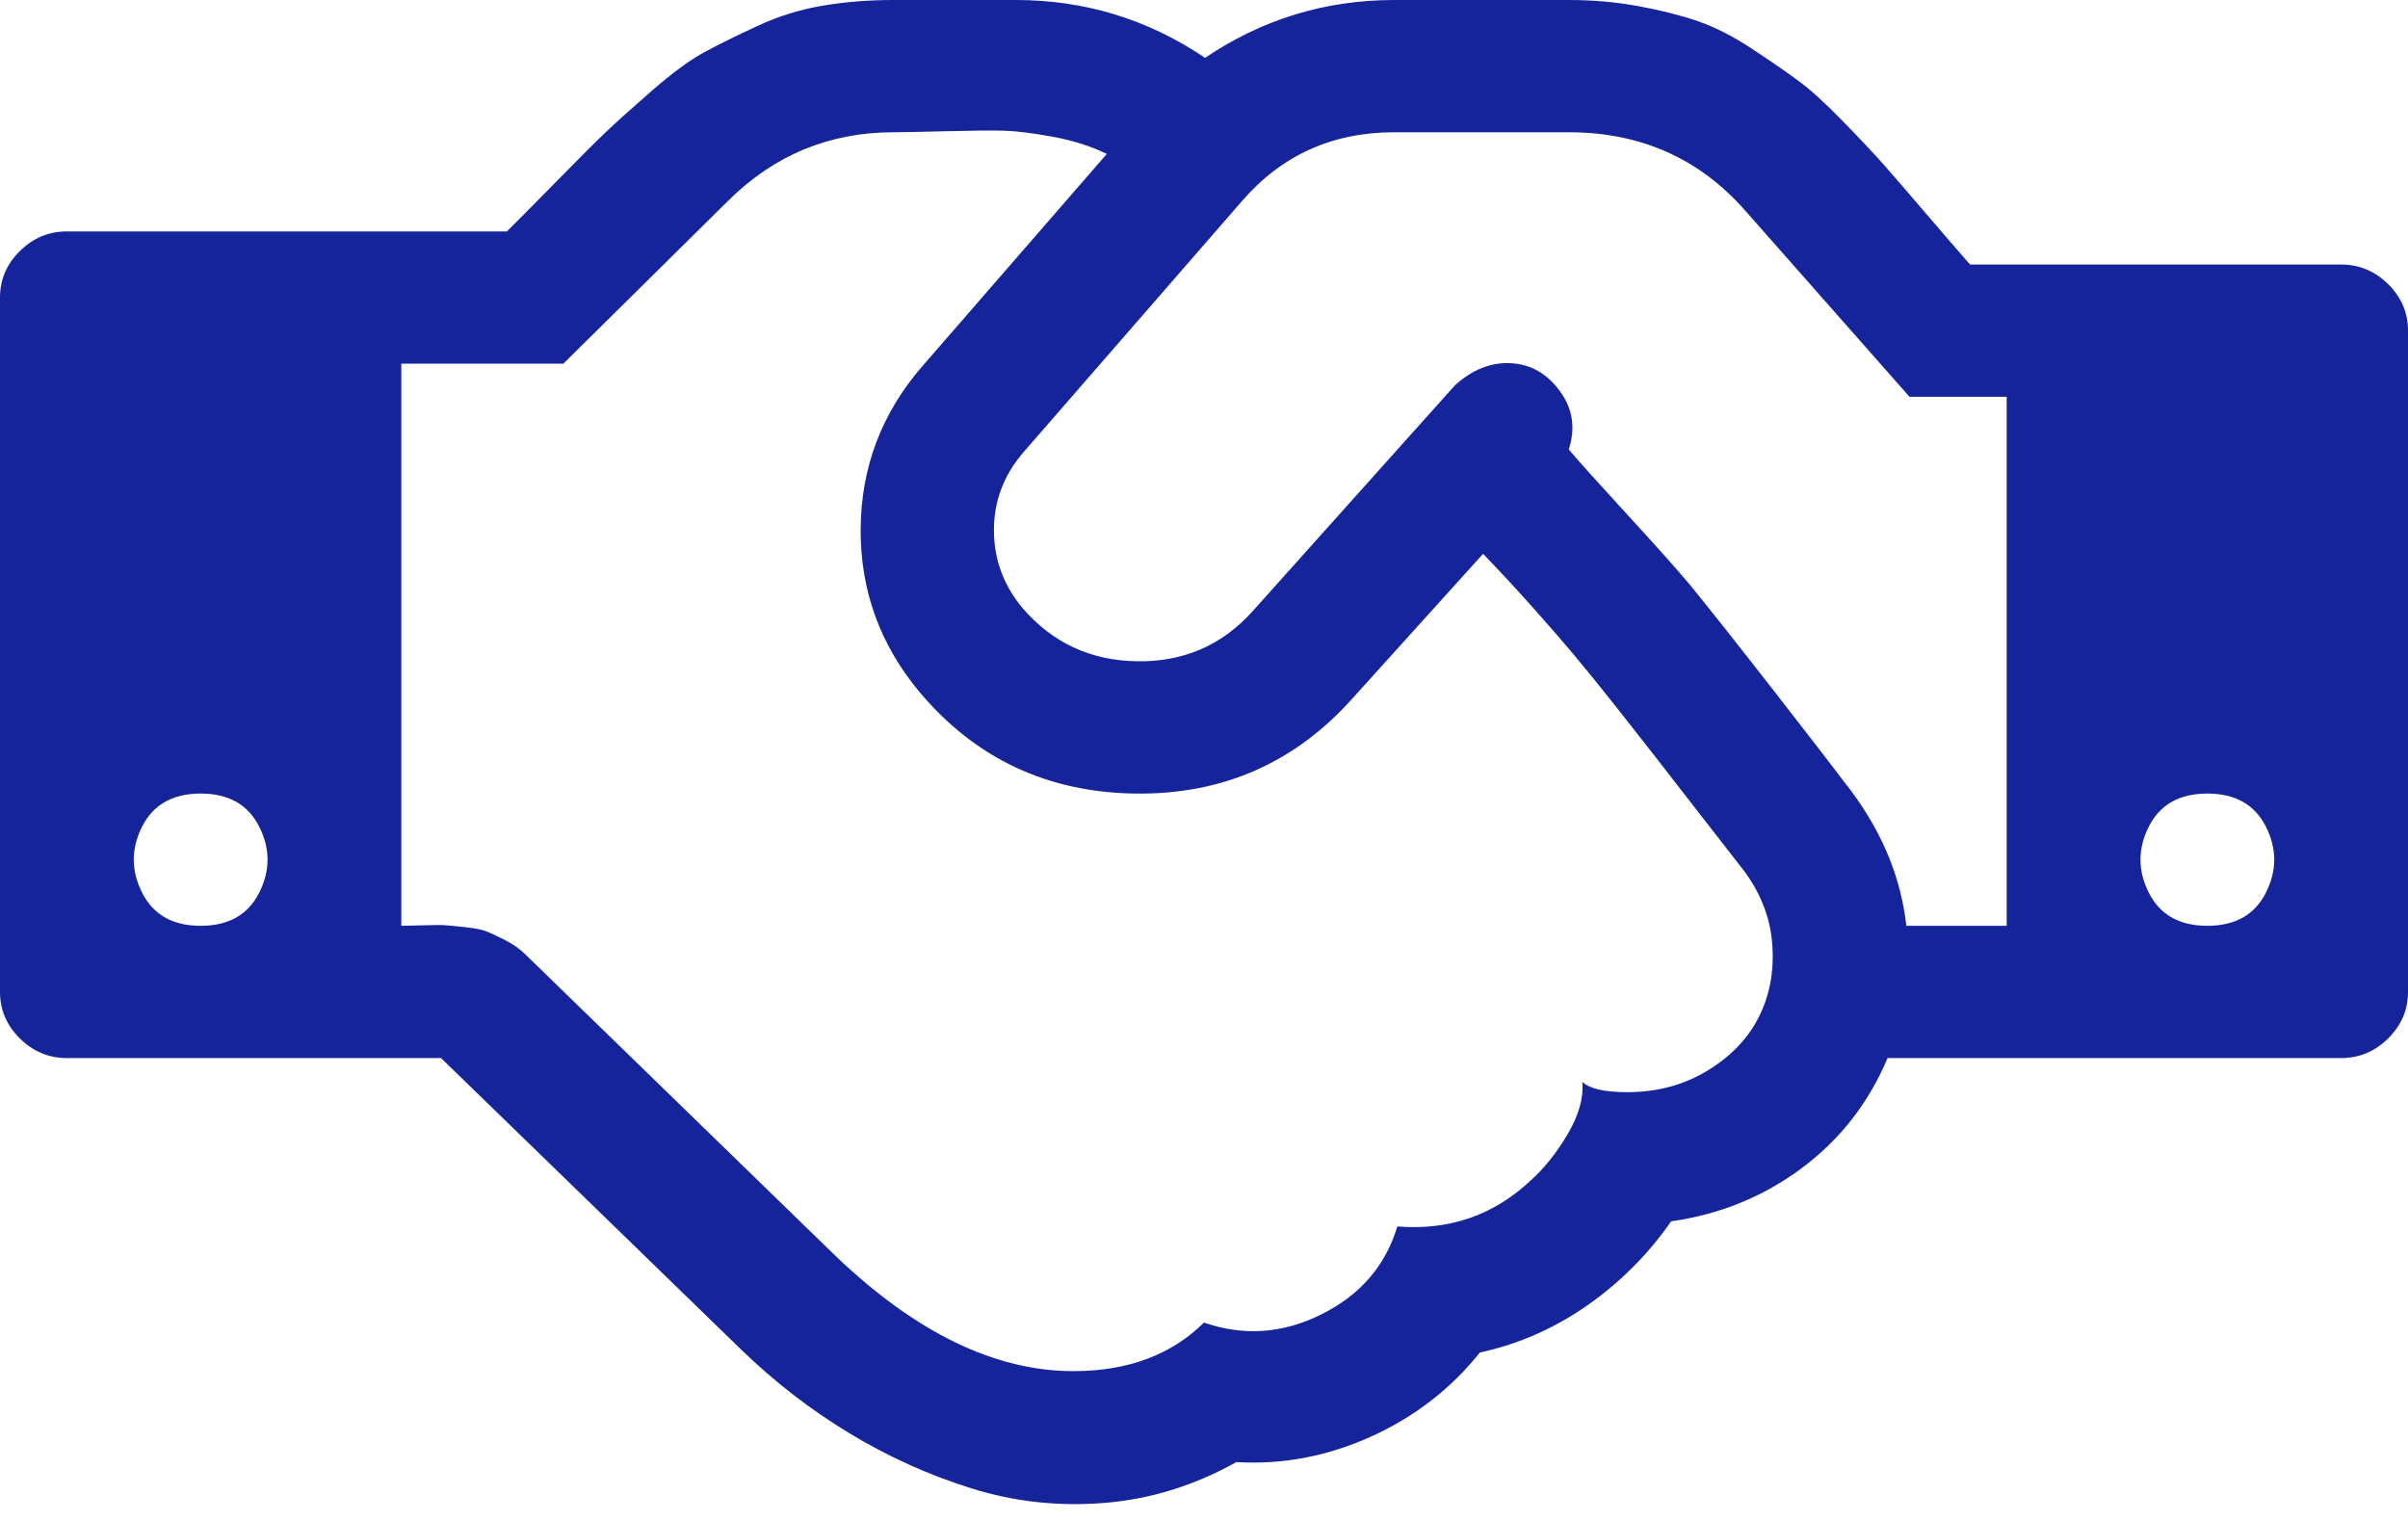 <?xml version="1.0" encoding="UTF-8"?> <svg xmlns="http://www.w3.org/2000/svg" width="38" height="24" viewBox="0 0 38 24" fill="none"><g clip-path="url(#clip0_294_221)"><path d="M3.167 14.609C3.606 14.609 3.914 14.435 4.09 14.087C4.266 13.739 4.266 13.391 4.09 13.043C3.914 12.696 3.606 12.522 3.167 12.522C2.727 12.522 2.419 12.696 2.243 13.043C2.067 13.391 2.067 13.739 2.243 14.087C2.419 14.435 2.727 14.609 3.167 14.609ZM27.461 13.663C27.351 13.522 27.139 13.25 26.826 12.848C26.513 12.446 26.284 12.152 26.142 11.967C25.999 11.783 25.79 11.516 25.515 11.168C25.24 10.821 25.006 10.533 24.814 10.304C24.621 10.076 24.399 9.821 24.146 9.538C23.893 9.255 23.645 8.989 23.404 8.739L21.342 11.022C20.429 12.043 19.283 12.543 17.903 12.522C16.523 12.5 15.393 11.967 14.514 10.924C13.887 10.174 13.576 9.315 13.582 8.348C13.588 7.38 13.909 6.527 14.547 5.788L17.466 2.429C17.224 2.31 16.944 2.22 16.625 2.16C16.306 2.101 16.045 2.068 15.842 2.062C15.638 2.057 15.328 2.06 14.91 2.071C14.492 2.082 14.223 2.087 14.102 2.087C13.09 2.087 12.221 2.446 11.496 3.163L8.89 5.739H6.333V14.609C6.388 14.609 6.504 14.606 6.68 14.601C6.856 14.595 6.977 14.595 7.043 14.601C7.109 14.606 7.216 14.617 7.364 14.633C7.513 14.649 7.625 14.674 7.702 14.707C7.779 14.739 7.875 14.785 7.991 14.845C8.106 14.905 8.208 14.978 8.296 15.065L13.194 19.826C14.459 21.033 15.707 21.636 16.938 21.636C17.796 21.636 18.483 21.38 19 20.87C19.627 21.087 20.245 21.044 20.855 20.739C21.466 20.435 21.864 19.973 22.051 19.353C22.865 19.419 23.563 19.179 24.146 18.636C24.366 18.44 24.564 18.193 24.74 17.894C24.916 17.595 24.992 17.321 24.971 17.071C25.08 17.179 25.317 17.234 25.68 17.234C26.152 17.234 26.576 17.12 26.95 16.891C27.323 16.663 27.596 16.375 27.766 16.027C27.936 15.679 28.003 15.291 27.964 14.861C27.925 14.432 27.758 14.033 27.461 13.663ZM30.083 14.609H31.667V6.261H30.133L27.543 3.326C26.818 2.5 25.889 2.087 24.756 2.087H22.002C21.023 2.087 20.221 2.451 19.594 3.179L16.147 7.141C15.839 7.5 15.685 7.908 15.685 8.364C15.685 8.821 15.833 9.228 16.13 9.587C16.603 10.141 17.208 10.424 17.944 10.435C18.681 10.446 19.291 10.179 19.775 9.636L22.958 6.082C23.233 5.832 23.527 5.715 23.841 5.731C24.154 5.747 24.413 5.894 24.616 6.171C24.819 6.448 24.866 6.755 24.756 7.092C24.932 7.299 25.24 7.641 25.68 8.12C26.119 8.598 26.449 8.967 26.669 9.228C26.988 9.62 27.442 10.193 28.03 10.948C28.618 11.704 28.973 12.163 29.094 12.326C29.666 13.043 29.995 13.804 30.083 14.609ZM34.833 14.609C35.273 14.609 35.581 14.435 35.757 14.087C35.933 13.739 35.933 13.391 35.757 13.043C35.581 12.696 35.273 12.522 34.833 12.522C34.394 12.522 34.086 12.696 33.91 13.043C33.734 13.391 33.734 13.739 33.91 14.087C34.086 14.435 34.394 14.609 34.833 14.609ZM38 5.217V15.652C38 15.935 37.895 16.179 37.687 16.386C37.478 16.592 37.23 16.696 36.944 16.696H29.787C29.49 17.402 29.039 17.981 28.434 18.432C27.829 18.883 27.142 19.163 26.372 19.272C26.009 19.794 25.567 20.236 25.045 20.601C24.522 20.965 23.959 21.212 23.354 21.342C22.892 21.919 22.318 22.361 21.631 22.671C20.943 22.981 20.237 23.114 19.511 23.071C18.852 23.44 18.159 23.655 17.433 23.715C16.707 23.774 16.006 23.698 15.33 23.486C14.654 23.274 14.011 22.984 13.401 22.614C12.79 22.245 12.221 21.804 11.694 21.294L6.96 16.696H1.056C0.77 16.696 0.522 16.592 0.313 16.386C0.104 16.179 0 15.935 0 15.652V4.696C0 4.413 0.104 4.168 0.313 3.962C0.522 3.755 0.77 3.652 1.056 3.652H7.999C8.153 3.5 8.411 3.239 8.774 2.87C9.137 2.5 9.398 2.239 9.558 2.087C9.717 1.935 9.959 1.717 10.283 1.435C10.608 1.152 10.885 0.948 11.116 0.823C11.347 0.698 11.628 0.56 11.957 0.408C12.287 0.255 12.628 0.149 12.98 0.09C13.332 0.03 13.706 0 14.102 0H16.031C17.12 0 18.115 0.304 19.017 0.913C19.918 0.304 20.913 0 22.002 0H24.756C25.141 0 25.509 0.033 25.861 0.098C26.213 0.163 26.524 0.242 26.793 0.334C27.062 0.427 27.346 0.571 27.642 0.766C27.939 0.962 28.184 1.13 28.376 1.272C28.569 1.413 28.805 1.628 29.085 1.916C29.366 2.204 29.58 2.432 29.729 2.601C29.877 2.769 30.103 3.03 30.405 3.383C30.707 3.736 30.936 4 31.089 4.174H36.944C37.23 4.174 37.478 4.277 37.687 4.484C37.895 4.69 38 4.935 38 5.217Z" fill="#16249B"></path></g><defs><clipPath id="clip0_294_221"><rect width="38" height="24" fill="white"></rect></clipPath></defs></svg> 